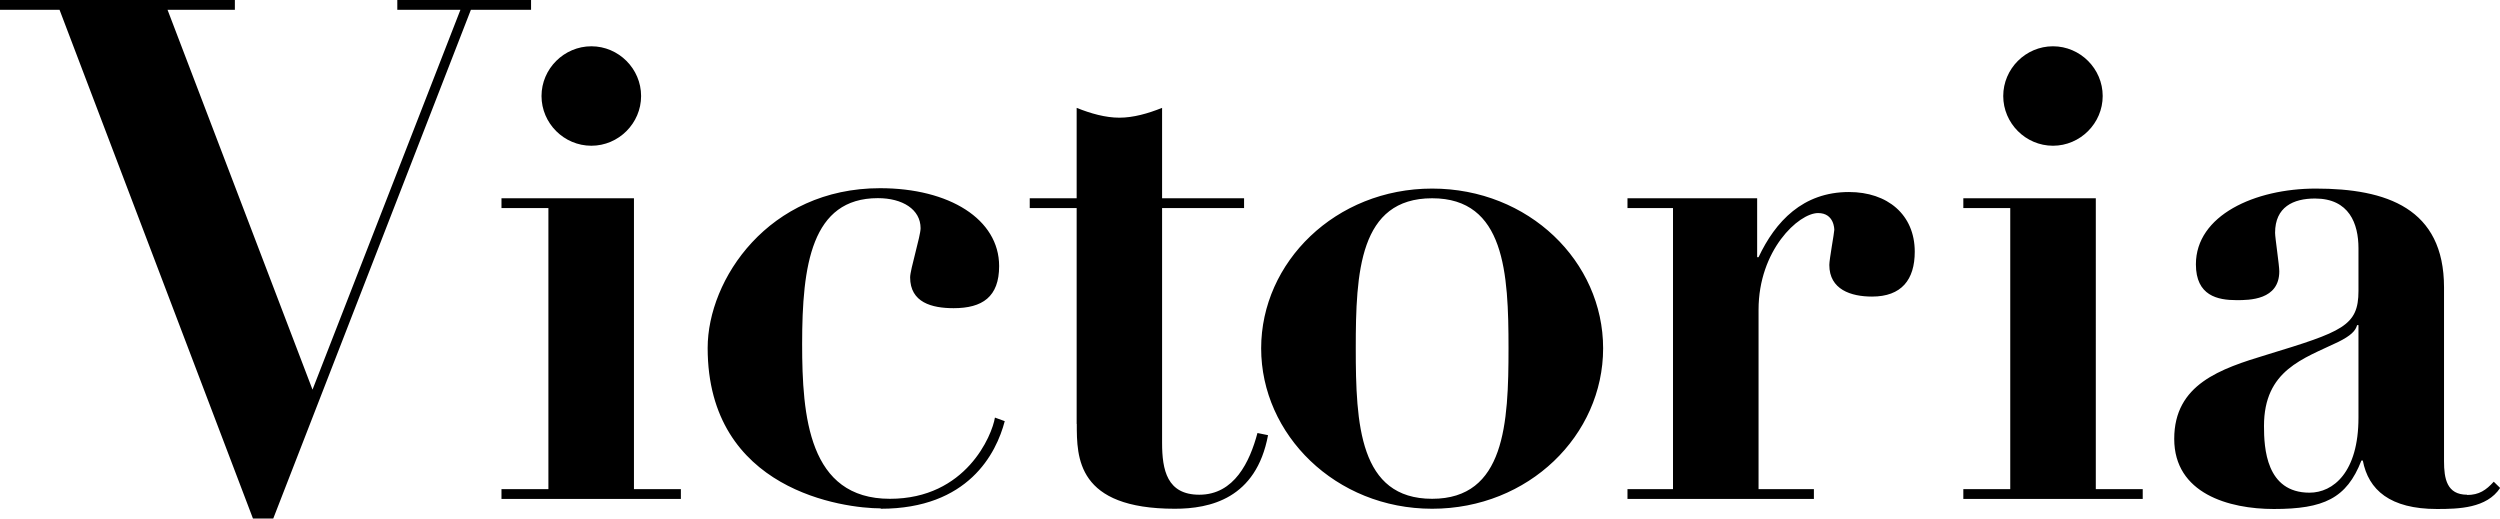 <?xml version="1.0" encoding="UTF-8"?><svg id="_レイヤー_2" xmlns="http://www.w3.org/2000/svg" viewBox="0 0 196.07 40.67"><defs><style>.cls-1{fill:#000000;stroke-width:0px;}</style></defs><g id="_レイヤー_1-2"><path class="cls-1" d="m161.01,11.43c2.14,0,3.9-1.76,3.9-3.9s-1.76-3.9-3.9-3.9-3.9,1.76-3.9,3.9,1.76,3.9,3.9,3.9Zm-48.69,28.47c7.58,0,13.41-5.77,13.41-12.58s-5.83-12.53-13.41-12.53-13.41,5.77-13.41,12.53,5.83,12.58,13.41,12.58Zm0-24.35c5.71,0,5.99,5.88,5.99,11.76s-.27,11.81-5.99,11.81-5.99-5.87-5.99-11.81.27-11.76,5.99-11.76Zm-27.87,17.7c0,2.63,0,6.65,7.69,6.65,2.75,0,6.38-.78,7.31-5.77l-.83-.17c-.6,2.25-1.81,4.84-4.56,4.84-2.53,0-2.92-1.93-2.92-4.07v-18.41h6.43v-.77h-6.43v-7.09c-1.1.44-2.25.77-3.35.77s-2.25-.33-3.35-.77v7.09h-3.68v.77h3.68v16.93Zm-45.12,5.11v.77h14.07v-.77h-3.68V15.55h-10.39v.77h3.68v22.04h-3.68ZM41.65.77v-.77h-10.49v.77h4.95l-11.6,29.79L13.14.77h5.28v-.77H0v.77h4.67l15.17,39.9h1.59L36.93.77h4.72Zm100.62,37.59h-4.35v-14.07c0-4.67,3.14-7.58,4.67-7.58,1.27,0,1.27,1.27,1.27,1.32,0,.22-.39,2.31-.39,2.75,0,1.93,1.7,2.48,3.35,2.48,2.31,0,3.35-1.32,3.35-3.52,0-2.91-2.14-4.68-5.16-4.68-3.62,0-5.77,2.31-7.09,5.11h-.11v-4.62h-10.17v.77h3.57v22.04h-3.57v.77h14.62v-.77ZM46.38,11.43c2.14,0,3.9-1.76,3.9-3.9s-1.76-3.9-3.9-3.9-3.91,1.76-3.91,3.9,1.76,3.9,3.91,3.9Zm22.69,28.47c6.87,0,9.07-4.34,9.73-6.87l-.77-.28c-.22,1.38-2.25,6.37-8.24,6.37-6.38,0-6.88-6.48-6.88-12.15,0-6.15.72-11.43,5.94-11.43,1.93,0,3.35.88,3.35,2.36,0,.61-.82,3.25-.82,3.85,0,1.98,1.71,2.42,3.41,2.42,2.25,0,3.57-.88,3.57-3.3,0-3.68-3.91-6.11-9.34-6.11-8.74,0-13.52,7.15-13.52,12.53,0,11.21,10.72,12.58,13.57,12.58Zm124.42-1.1c-1.59,0-1.81-1.26-1.81-2.63v-13.63c0-6.21-4.51-7.75-10.06-7.75-4.78,0-9.4,2.1-9.4,5.94,0,2.47,1.71,2.81,3.19,2.81.99,0,3.35,0,3.35-2.26,0-.49-.33-2.63-.33-3.02,0-2.03,1.43-2.69,3.13-2.69,2.69,0,3.41,1.98,3.41,3.9v3.35c0,2.75-1.26,3.19-7.19,5-3.63,1.1-7.26,2.31-7.26,6.6s4.29,5.5,7.81,5.5c3.9,0,5.71-.82,6.87-3.8h.11c.44,2.31,2.14,3.8,5.82,3.8,1.71,0,3.9-.06,4.95-1.65l-.5-.49c-.6.66-1.15,1.04-2.09,1.04Zm-8.52-6.04c0,4.28-1.98,5.88-3.84,5.88-3.41,0-3.57-3.51-3.57-5.23,0-4.39,3.08-5.27,5.82-6.59.99-.49,1.37-.88,1.48-1.32h.11v7.26Zm-20.61-17.21h-10.38v.77h3.68v22.04h-3.68v.77h14.07v-.77h-3.68V15.55Z"/></g></svg>